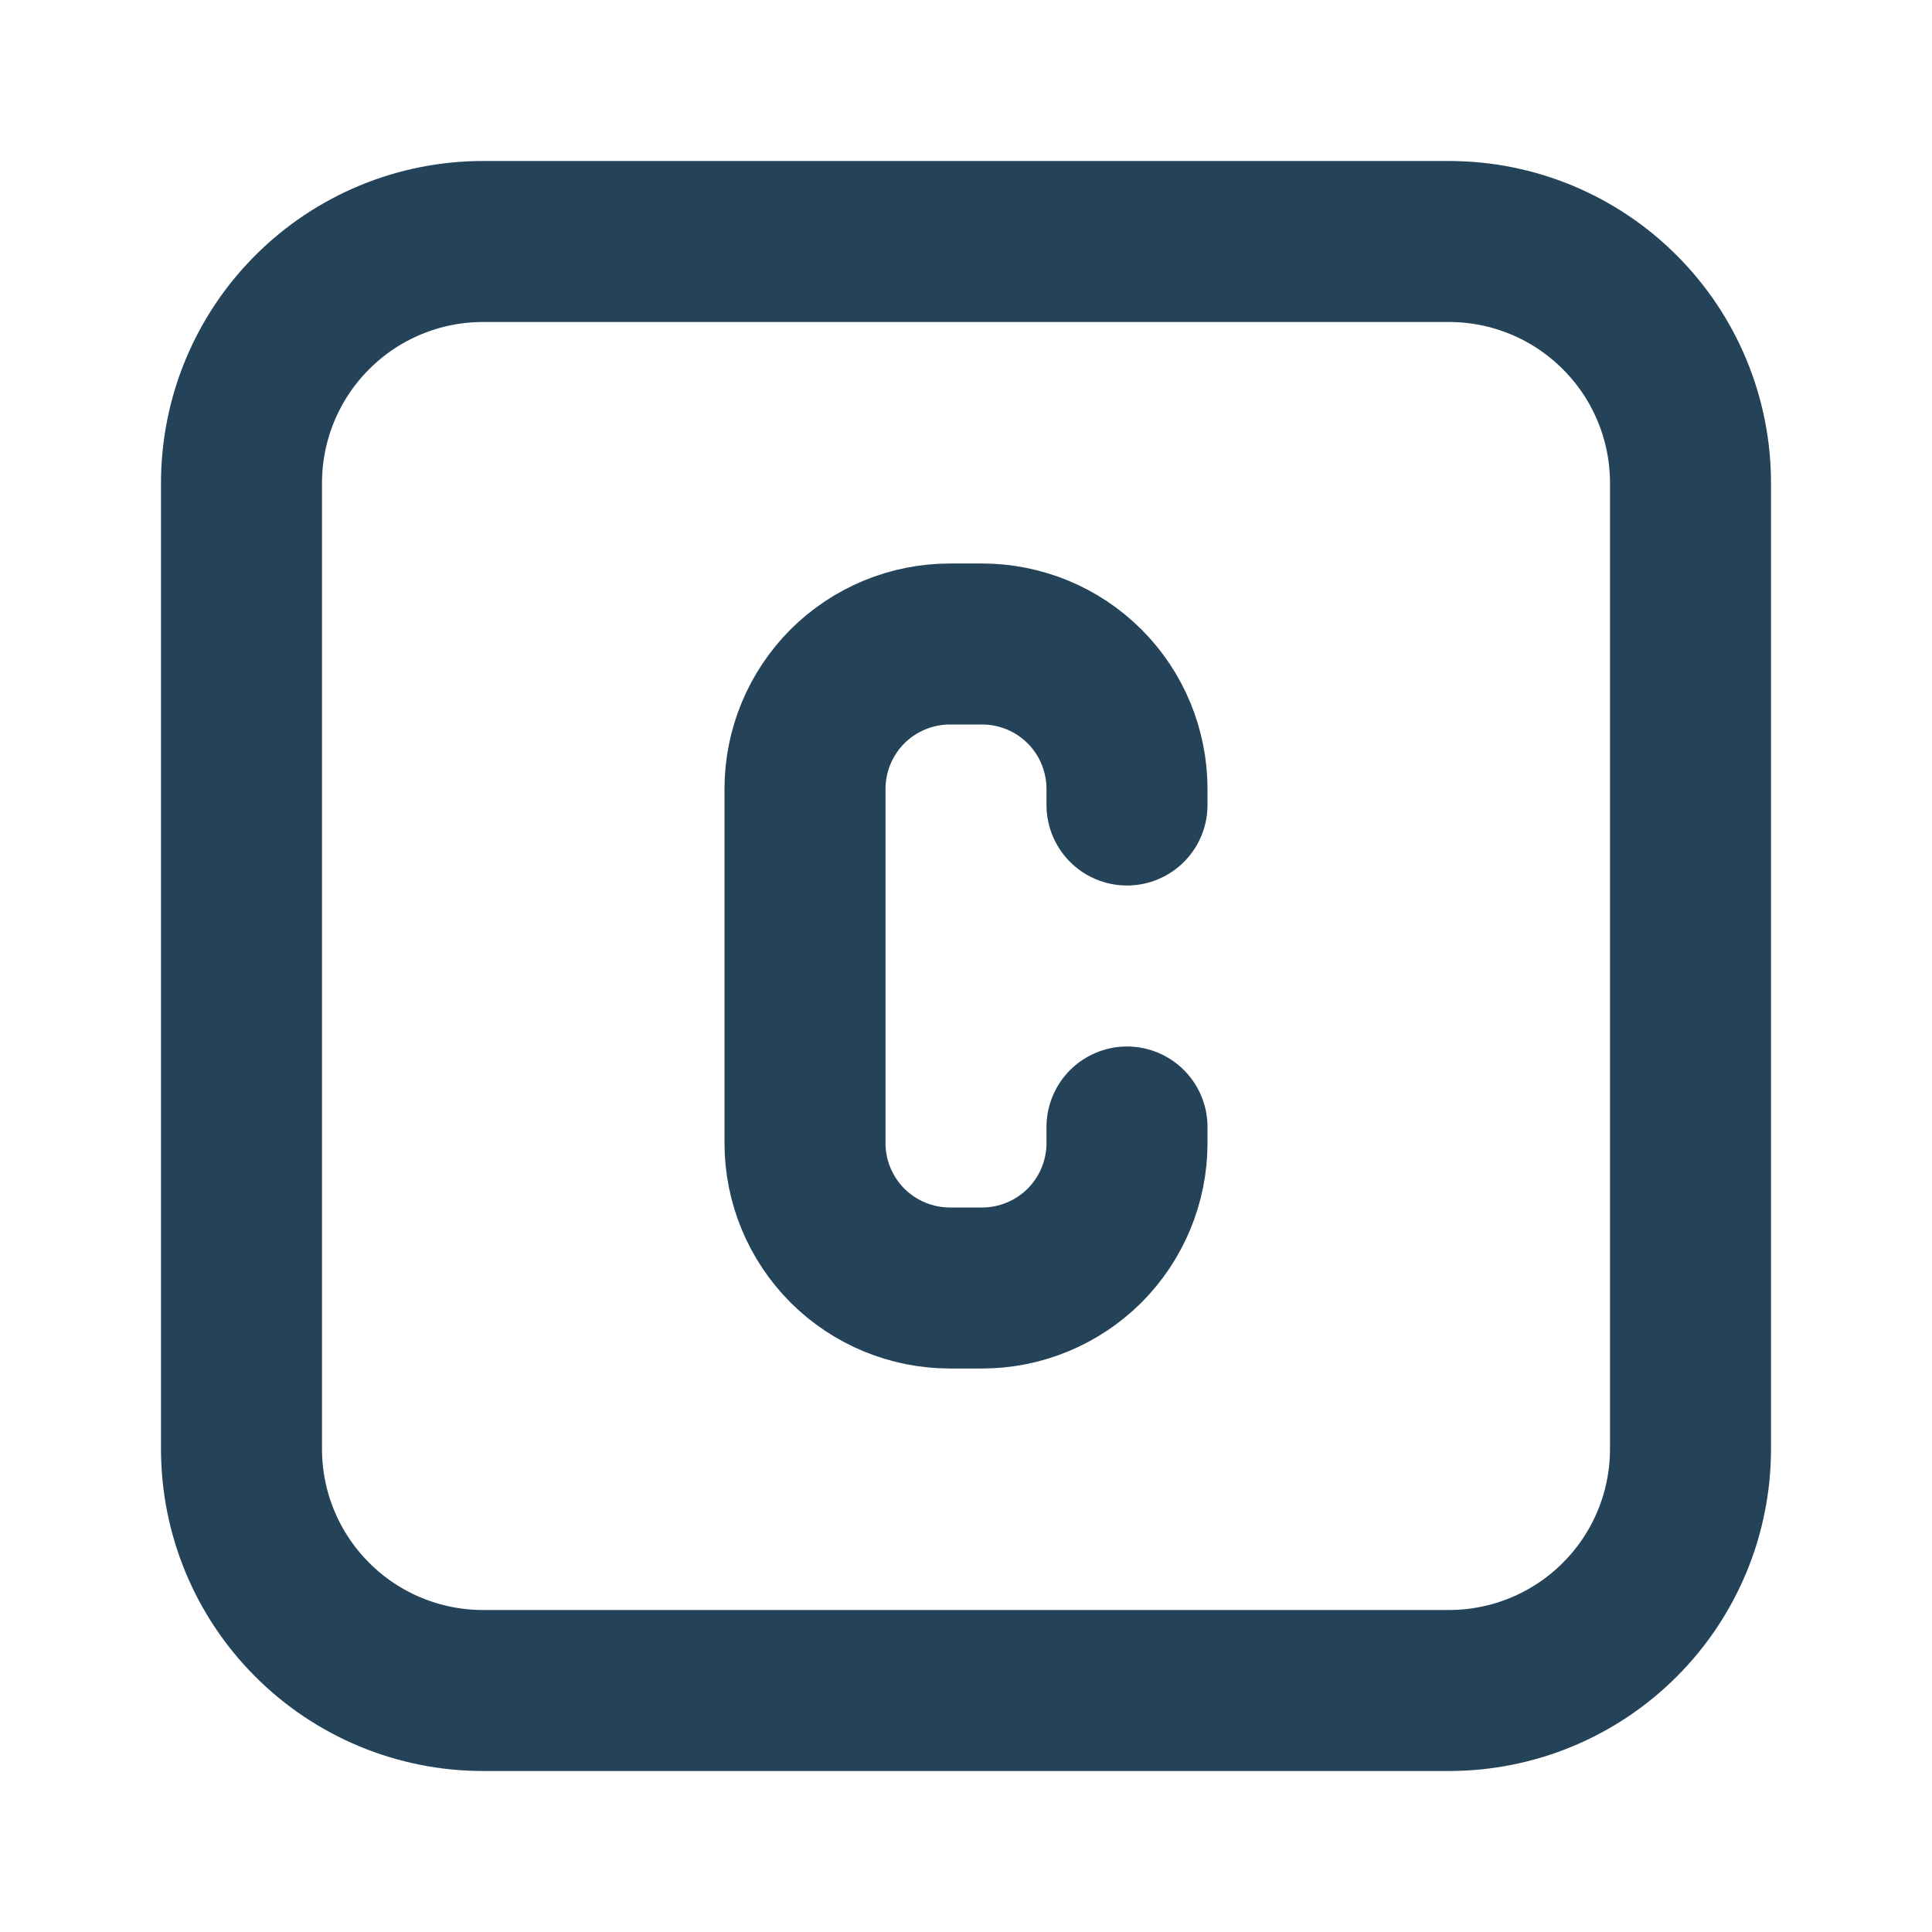 <svg width="24" height="24" viewBox="0 0 24 24" fill="none" xmlns="http://www.w3.org/2000/svg">
<path d="M14 10V9.8C14 9.564 13.953 9.33 13.863 9.111C13.773 8.893 13.64 8.694 13.473 8.527C13.306 8.36 13.107 8.227 12.889 8.137C12.67 8.047 12.436 8 12.2 8H11.8C11.323 8 10.865 8.19 10.527 8.527C10.19 8.865 10 9.323 10 9.8V14.2C10 14.677 10.19 15.135 10.527 15.473C10.865 15.81 11.323 16 11.8 16H12.2C12.677 16 13.135 15.81 13.473 15.473C13.81 15.135 14 14.677 14 14.2V14" stroke="#244258" stroke-width="2" stroke-linecap="round" stroke-linejoin="round"/>
<path d="M3 6C3 5.204 3.316 4.441 3.879 3.879C4.441 3.316 5.204 3 6 3H18C18.796 3 19.559 3.316 20.121 3.879C20.684 4.441 21 5.204 21 6V18C21 18.796 20.684 19.559 20.121 20.121C19.559 20.684 18.796 21 18 21H6C5.204 21 4.441 20.684 3.879 20.121C3.316 19.559 3 18.796 3 18V6Z" stroke="#244258" stroke-width="2" stroke-linecap="round" stroke-linejoin="round"/>
</svg>
